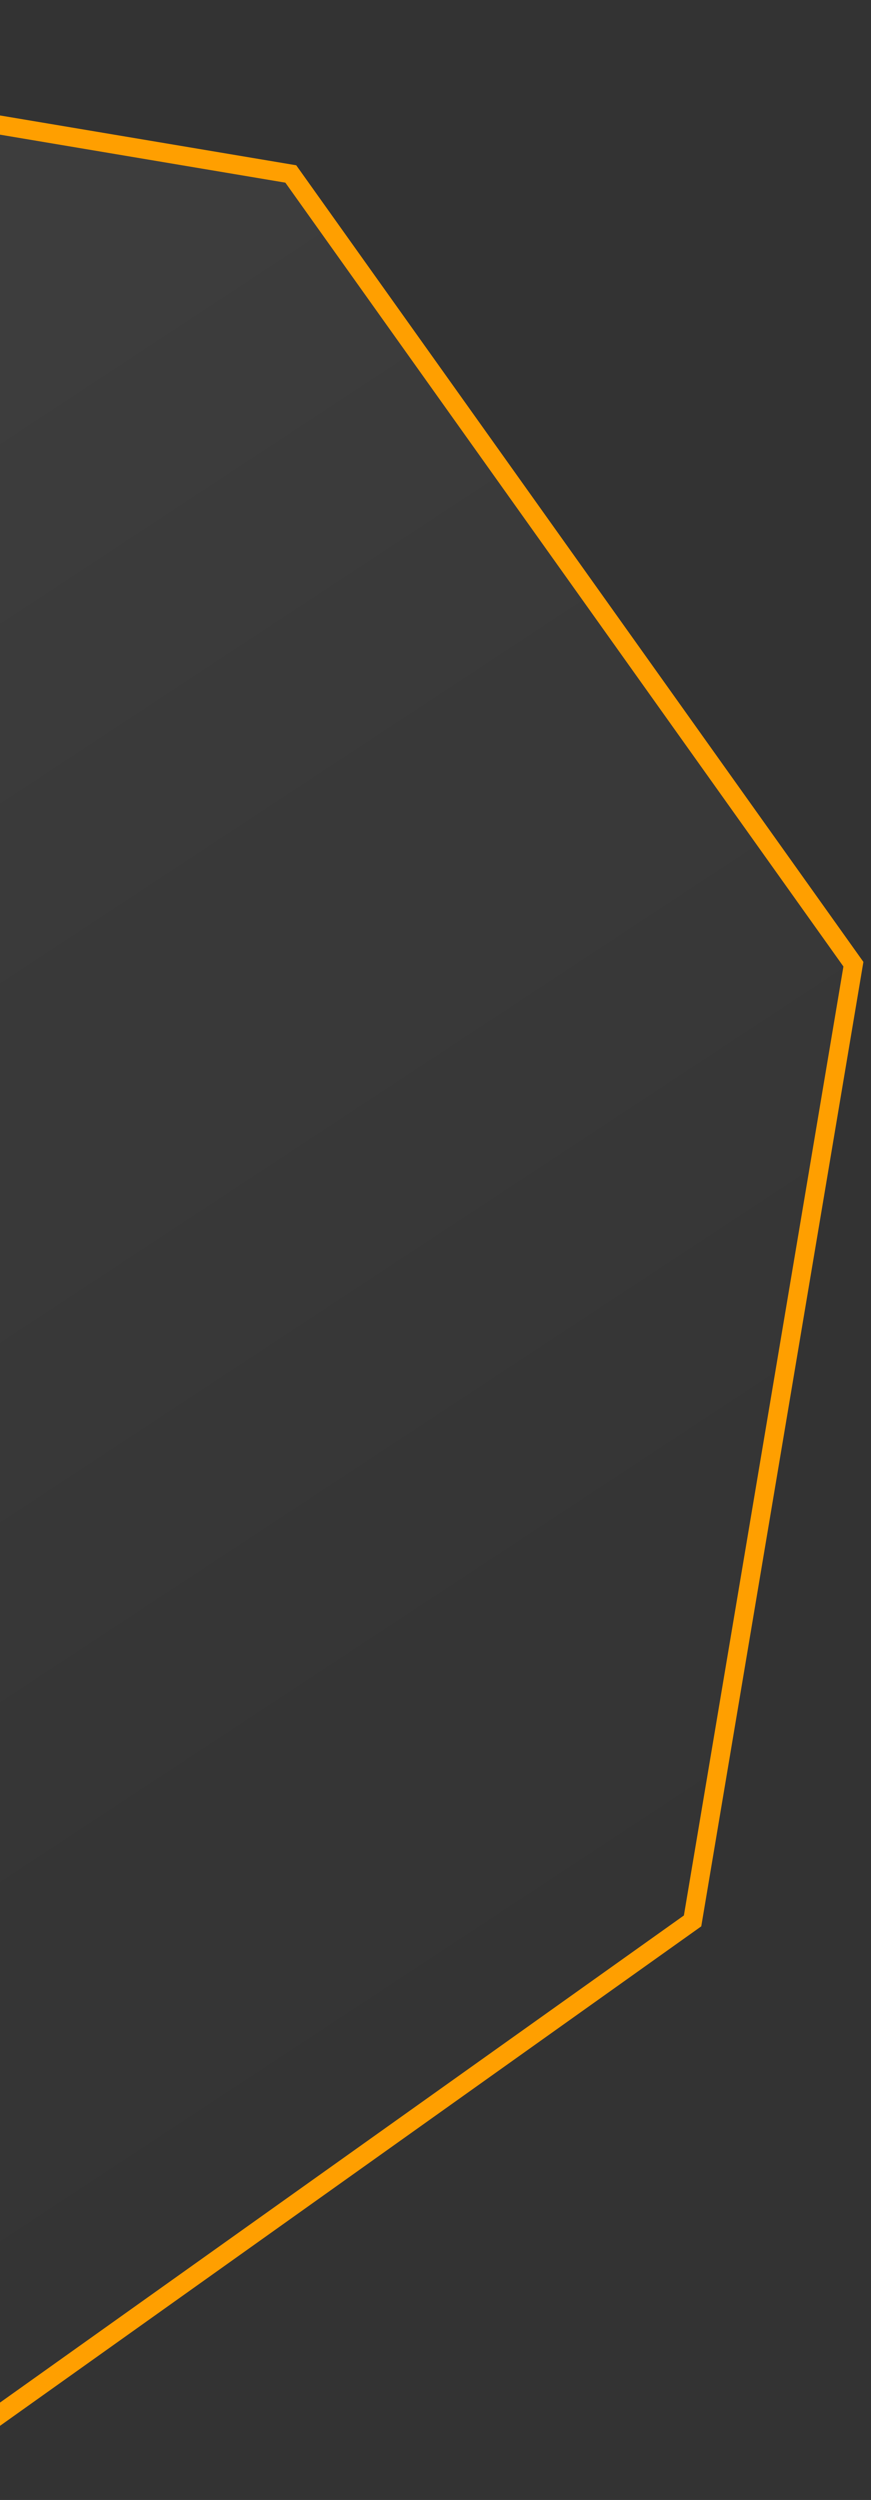 <svg width="46" height="132" viewBox="0 0 46 132" fill="none" xmlns="http://www.w3.org/2000/svg">
<rect x="0" y="0" width="46" height="132" fill="#333333" stroke="none"/>
<path d="M-76.882 30.405L-35.157 0.692L15.358 9.186L45.071 50.911L36.577 101.425L-5.148 131.138L-55.663 122.644L-85.376 80.919L-76.882 30.405Z" fill="url(#paint0_linear_464_1741)" stroke="#FF9F00"/>
<defs>
<linearGradient id="paint0_linear_464_1741" x1="-84.026" y1="-5.761" x2="4.867" y2="129.389" gradientUnits="userSpaceOnUse">
<stop stop-color="white" stop-opacity="0.08"/>
<stop offset="1" stop-color="white" stop-opacity="0"/>
</linearGradient>
</defs>
</svg>

